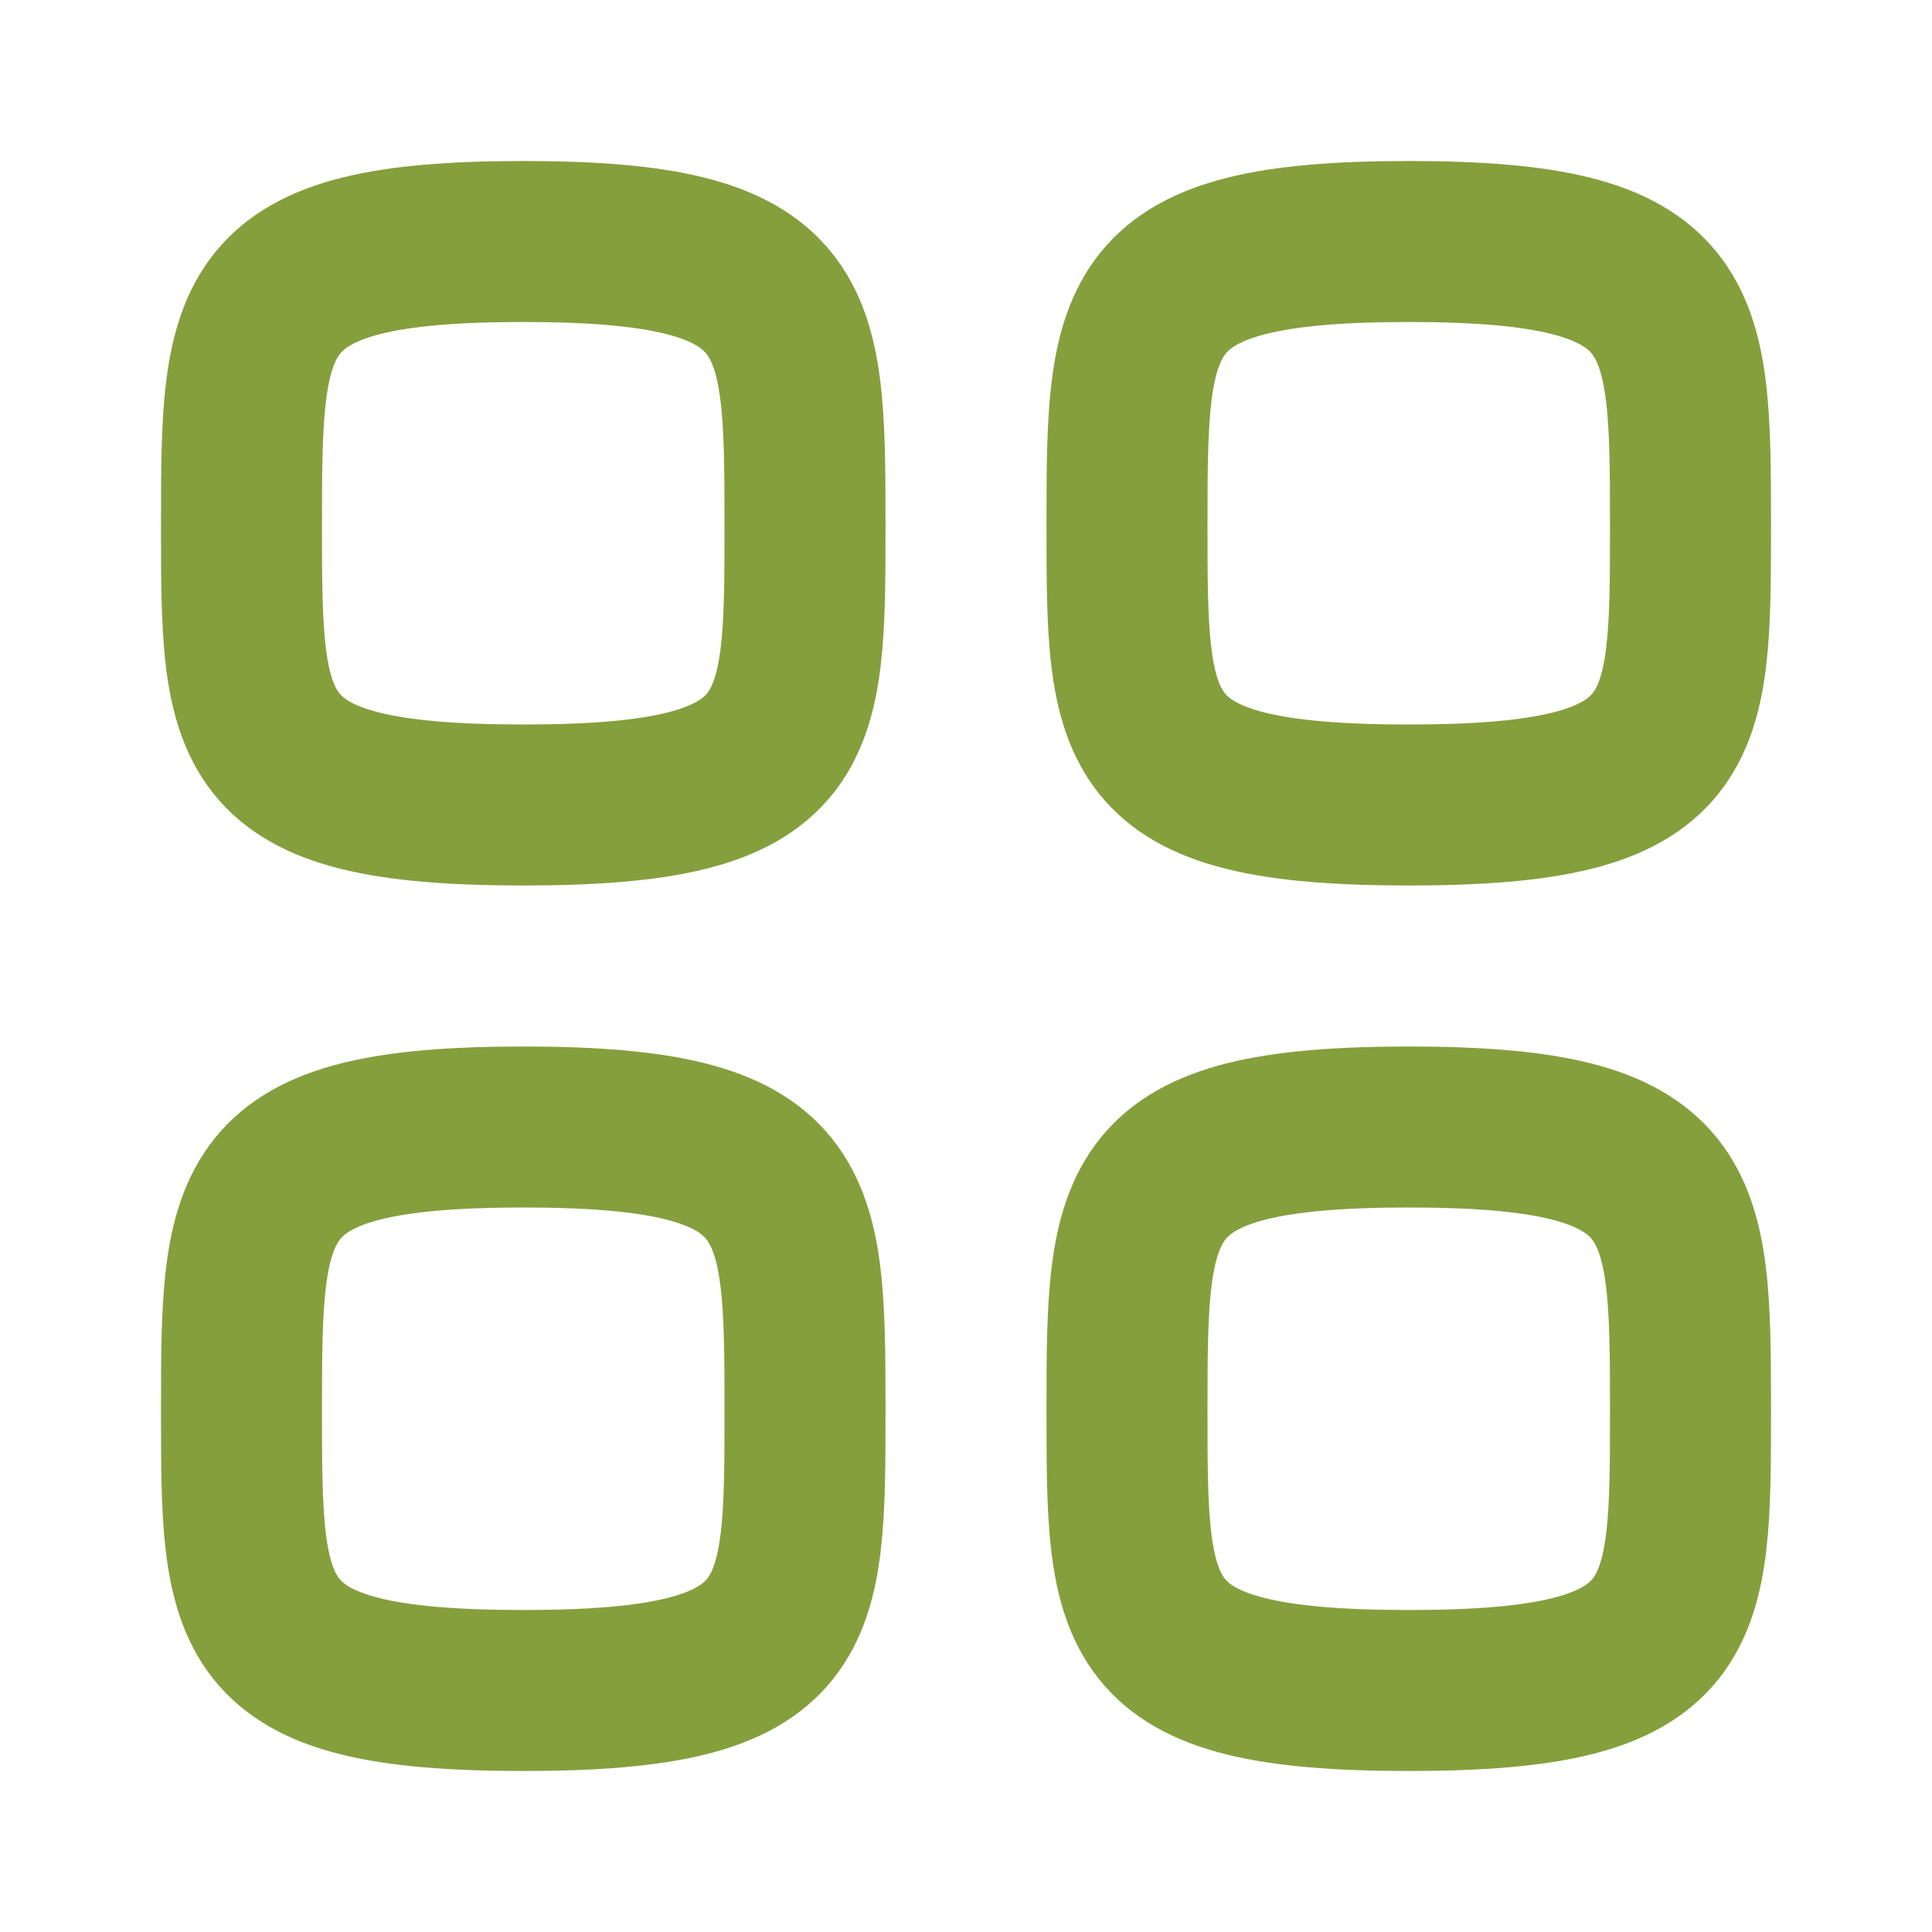 <?xml version="1.0" encoding="UTF-8"?> <svg xmlns="http://www.w3.org/2000/svg" width="18" height="18" viewBox="0 0 18 18" fill="none"><path fill-rule="evenodd" clip-rule="evenodd" d="M2.25 4.875C2.25 2.906 2.271 2.25 4.875 2.25C7.479 2.25 7.5 2.906 7.5 4.875C7.5 6.844 7.508 7.5 4.875 7.5C2.242 7.5 2.25 6.844 2.25 4.875Z" stroke="#859F3D" stroke-width="1.5" stroke-linecap="round" stroke-linejoin="round"></path><path fill-rule="evenodd" clip-rule="evenodd" d="M10.5 4.875C10.5 2.906 10.521 2.25 13.125 2.25C15.729 2.25 15.75 2.906 15.75 4.875C15.75 6.844 15.758 7.5 13.125 7.5C10.492 7.5 10.5 6.844 10.5 4.875Z" stroke="#859F3D" stroke-width="1.5" stroke-linecap="round" stroke-linejoin="round"></path><path fill-rule="evenodd" clip-rule="evenodd" d="M2.25 13.125C2.25 11.156 2.271 10.5 4.875 10.5C7.479 10.5 7.5 11.156 7.5 13.125C7.5 15.094 7.508 15.75 4.875 15.75C2.242 15.75 2.25 15.094 2.25 13.125Z" stroke="#859F3D" stroke-width="1.5" stroke-linecap="round" stroke-linejoin="round"></path><path fill-rule="evenodd" clip-rule="evenodd" d="M10.5 13.125C10.5 11.156 10.521 10.5 13.125 10.5C15.729 10.5 15.75 11.156 15.75 13.125C15.75 15.094 15.758 15.75 13.125 15.75C10.492 15.75 10.5 15.094 10.5 13.125Z" stroke="#859F3D" stroke-width="1.5" stroke-linecap="round" stroke-linejoin="round"></path></svg> 